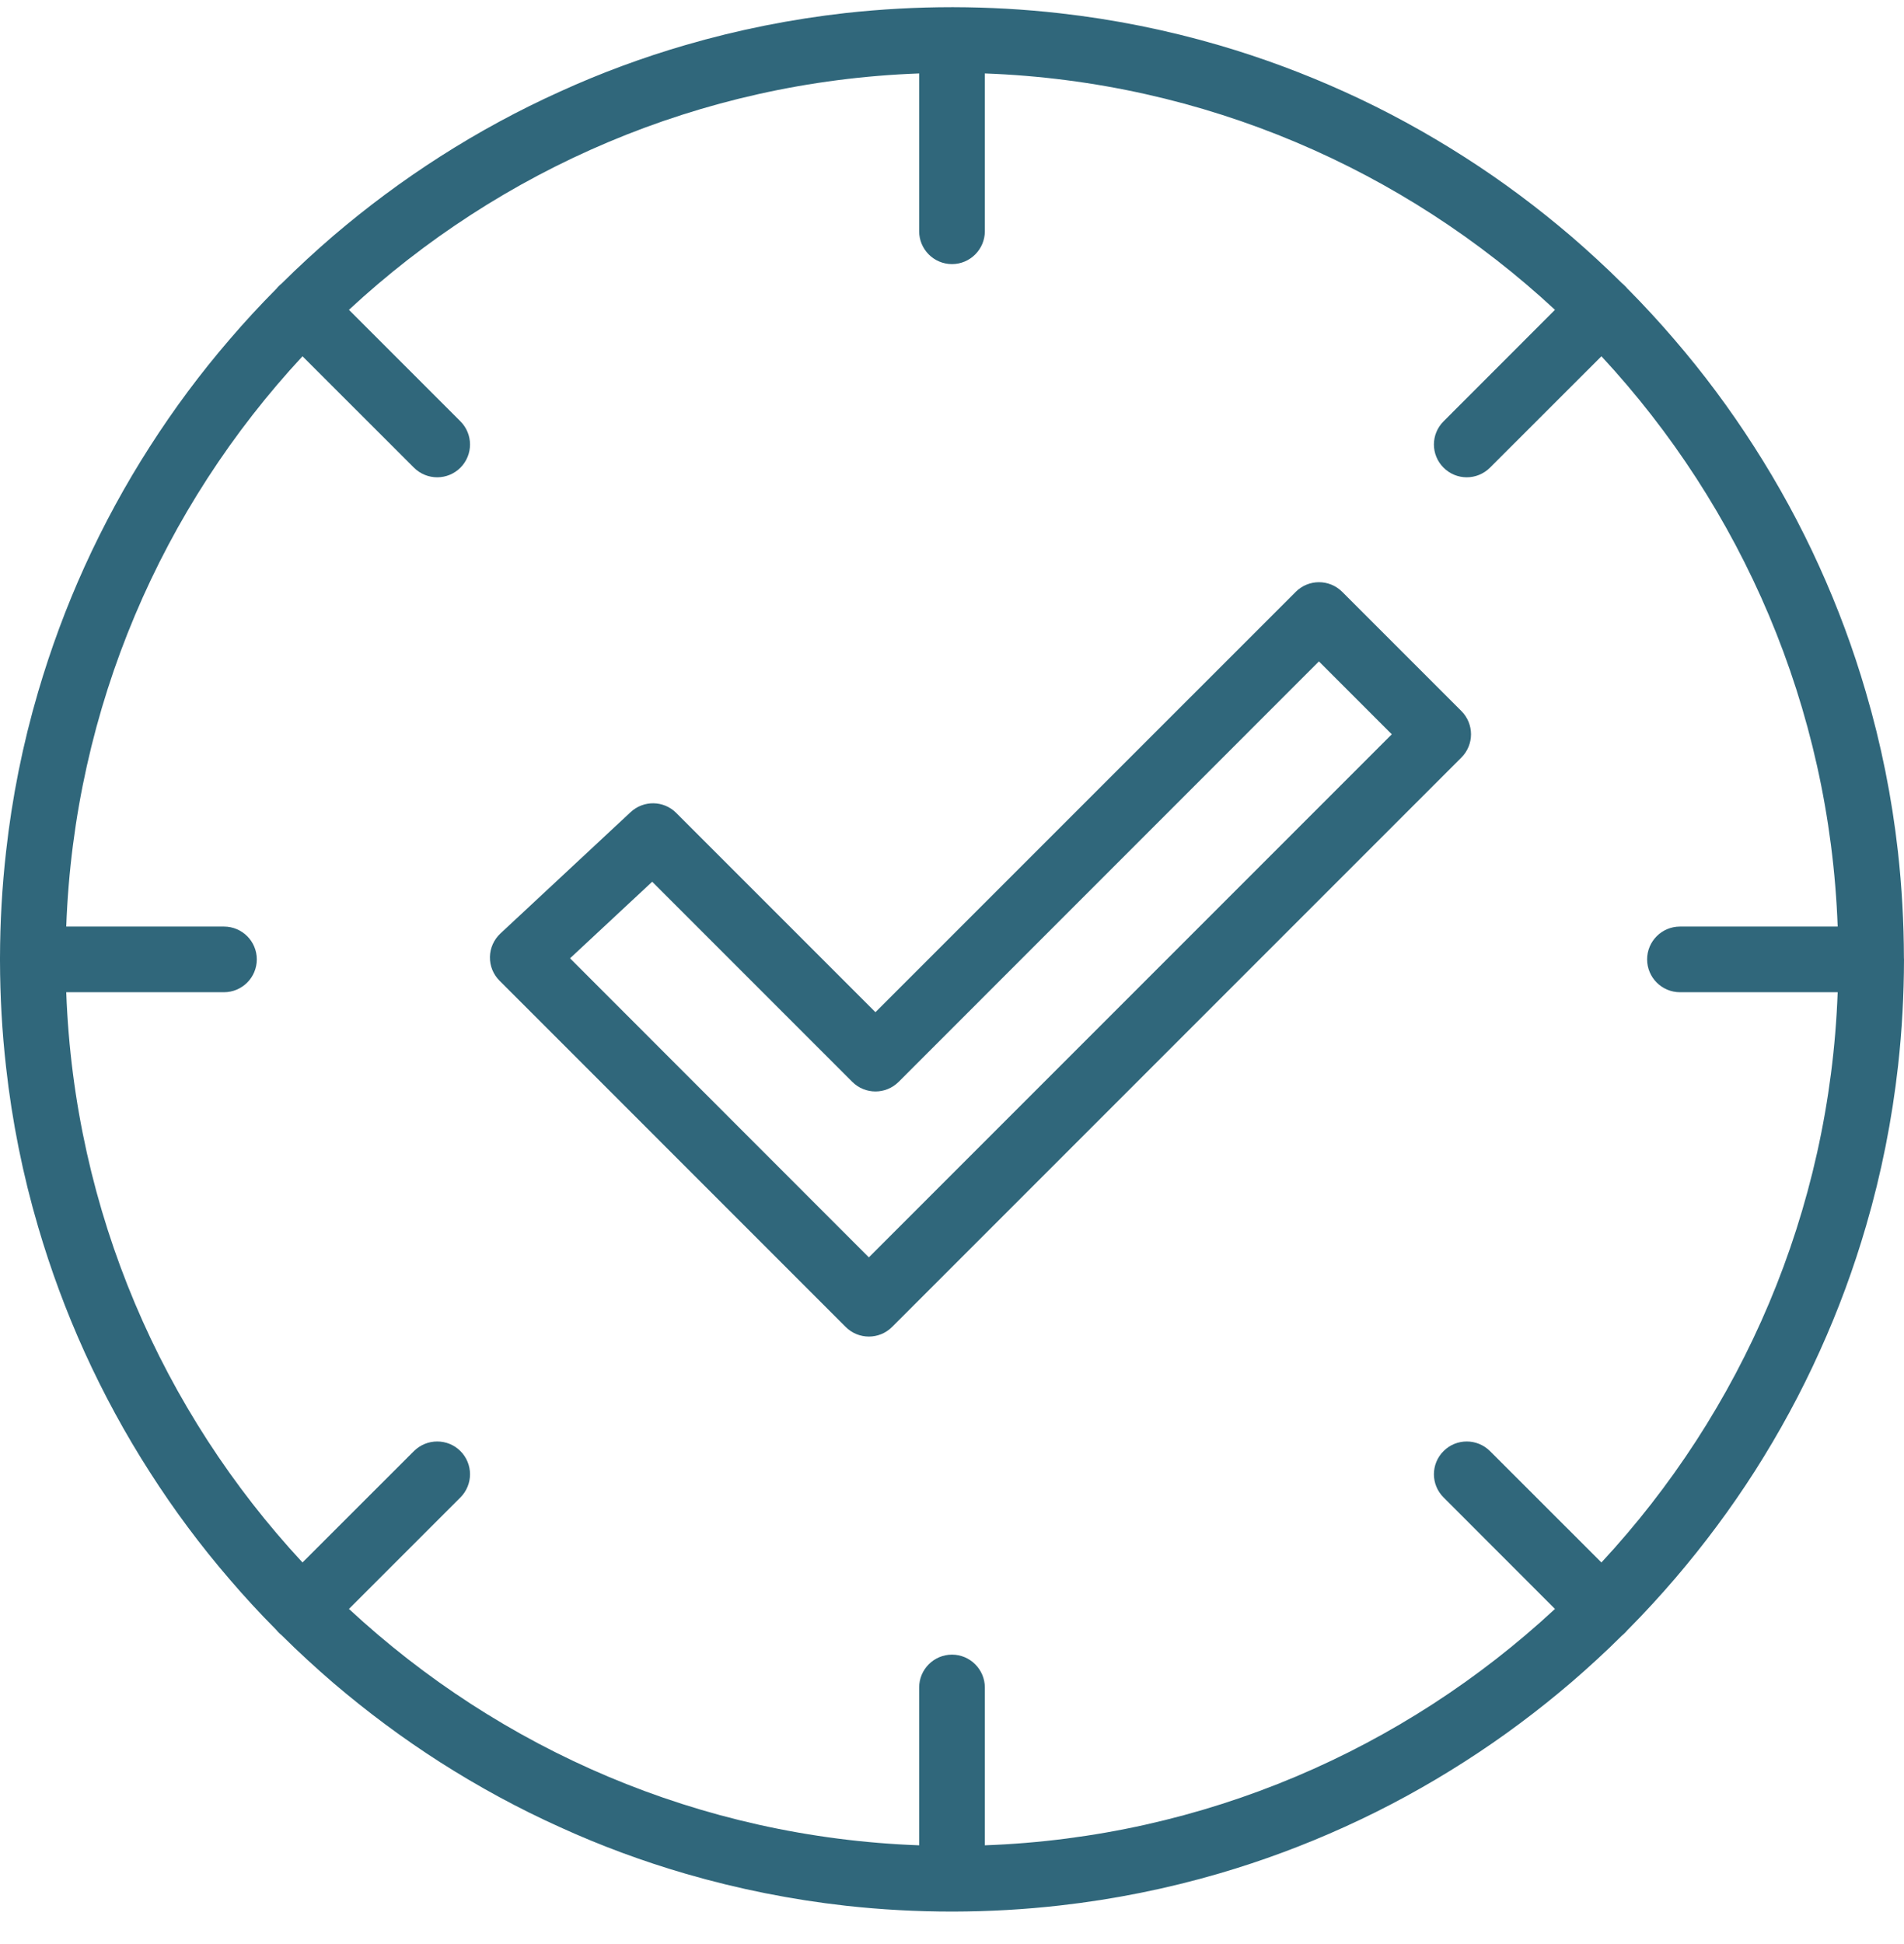 <svg width="48" height="49" viewBox="0 0 48 49" fill="none" xmlns="http://www.w3.org/2000/svg">
<path fill-rule="evenodd" clip-rule="evenodd" d="M24 0.181C23.104 0.181 22.208 0.231 21.321 0.328C19.957 0.481 18.608 0.75 17.29 1.133C16.208 1.447 15.151 1.838 14.127 2.304C13.08 2.776 12.066 3.326 11.098 3.945C10.156 4.547 9.257 5.215 8.404 5.943C7.959 6.326 7.527 6.723 7.109 7.137L7.097 7.149C7.072 7.17 7.049 7.189 7.028 7.211C7.005 7.232 6.987 7.255 6.968 7.278L6.956 7.29C6.55 7.7 6.159 8.122 5.785 8.56C5.054 9.409 4.386 10.307 3.782 11.25C3.161 12.216 2.611 13.228 2.135 14.275C1.67 15.299 1.279 16.356 0.962 17.436C0.575 18.752 0.304 20.101 0.153 21.465C0.052 22.354 0.002 23.248 0 24.144V24.218C0.002 25.114 0.052 26.008 0.153 26.898C0.304 28.261 0.575 29.61 0.962 30.926C1.279 32.006 1.67 33.063 2.135 34.087C2.611 35.134 3.161 36.146 3.782 37.112C4.386 38.056 5.054 38.954 5.785 39.802C6.159 40.24 6.55 40.663 6.956 41.072L6.968 41.085C6.987 41.107 7.005 41.13 7.028 41.151C7.049 41.174 7.072 41.192 7.097 41.213L7.109 41.225C7.527 41.639 7.959 42.036 8.404 42.419C9.257 43.147 10.156 43.816 11.098 44.418C12.066 45.036 13.08 45.587 14.127 46.058C15.151 46.524 16.208 46.915 17.29 47.229C18.608 47.612 19.957 47.881 21.321 48.034C22.208 48.132 23.104 48.181 24 48.181H24.037C24.931 48.179 25.827 48.129 26.716 48.028C28.078 47.875 29.427 47.604 30.743 47.219C31.825 46.903 32.882 46.509 33.906 46.044C34.953 45.57 35.963 45.018 36.931 44.397C37.872 43.795 38.77 43.125 39.621 42.396C40.057 42.02 40.481 41.631 40.889 41.225L40.904 41.213C40.926 41.192 40.949 41.174 40.97 41.151C40.992 41.13 41.011 41.107 41.03 41.085L41.044 41.072C41.458 40.654 41.855 40.222 42.238 39.775C42.964 38.925 43.635 38.025 44.237 37.083C44.855 36.115 45.406 35.101 45.877 34.054C46.341 33.03 46.732 31.971 47.046 30.891C47.431 29.573 47.698 28.224 47.851 26.858C47.95 25.971 47.998 25.077 48 24.181L47.998 24.144C47.996 23.248 47.946 22.354 47.847 21.465C47.694 20.101 47.423 18.752 47.036 17.436C46.721 16.356 46.328 15.299 45.863 14.275C45.389 13.228 44.837 12.216 44.216 11.25C43.612 10.307 42.944 9.409 42.213 8.56C41.839 8.122 41.448 7.7 41.044 7.29L41.03 7.278C41.011 7.255 40.992 7.232 40.97 7.212C40.949 7.189 40.926 7.17 40.904 7.149L40.889 7.137C40.481 6.732 40.057 6.343 39.621 5.966C38.77 5.238 37.873 4.567 36.931 3.965C35.963 3.345 34.953 2.792 33.906 2.318C32.882 1.853 31.825 1.46 30.743 1.143C29.427 0.758 28.078 0.487 26.716 0.334C25.827 0.233 24.931 0.183 24.037 0.181L24 0.181ZM24.828 1.851V5.829C24.828 6.285 24.455 6.657 24 6.657C23.543 6.657 23.172 6.285 23.172 5.829V1.851C17.63 2.054 12.6 4.28 8.797 7.809L11.607 10.619C11.93 10.942 11.93 11.465 11.607 11.788C11.284 12.111 10.761 12.111 10.436 11.788L7.626 8.98C4.096 12.781 1.872 17.811 1.67 23.354H5.646C6.103 23.354 6.474 23.724 6.474 24.181C6.474 24.638 6.103 25.009 5.646 25.009H1.67C1.872 30.552 4.097 35.581 7.626 39.382L10.436 36.574C10.761 36.252 11.284 36.252 11.607 36.574C11.93 36.897 11.93 37.42 11.607 37.743L8.797 40.553C12.6 44.083 17.63 46.308 23.172 46.511V42.533C23.172 42.078 23.543 41.705 24 41.705C24.455 41.705 24.828 42.078 24.828 42.533V46.511C30.368 46.309 35.4 44.083 39.201 40.553L36.393 37.743C36.068 37.42 36.068 36.897 36.393 36.574C36.716 36.252 37.237 36.252 37.562 36.574L40.372 39.382C43.901 35.581 46.126 30.552 46.328 25.009H42.352C41.896 25.009 41.524 24.638 41.524 24.181C41.524 23.724 41.896 23.354 42.352 23.354H46.328C46.125 17.811 43.901 12.781 40.372 8.98L37.562 11.788C37.237 12.111 36.716 12.111 36.393 11.788C36.068 11.465 36.068 10.942 36.393 10.619L39.201 7.809C35.4 4.28 30.368 2.054 24.828 1.851ZM12.614 23.53C12.451 23.683 12.355 23.896 12.351 24.119C12.347 24.345 12.434 24.56 12.594 24.719L21.32 33.446C21.643 33.769 22.167 33.769 22.489 33.446L36.842 19.093C37.165 18.771 37.165 18.245 36.842 17.922L33.836 14.916C33.513 14.594 32.99 14.594 32.667 14.916L22.07 25.512L17.046 20.488C16.732 20.174 16.225 20.165 15.898 20.47L12.614 23.53ZM14.371 24.154L16.442 22.224L21.486 27.268C21.809 27.591 22.332 27.591 22.655 27.268L33.25 16.671L35.087 18.508L21.904 31.692L14.371 24.154Z" fill="#30677B"/>
</svg>
